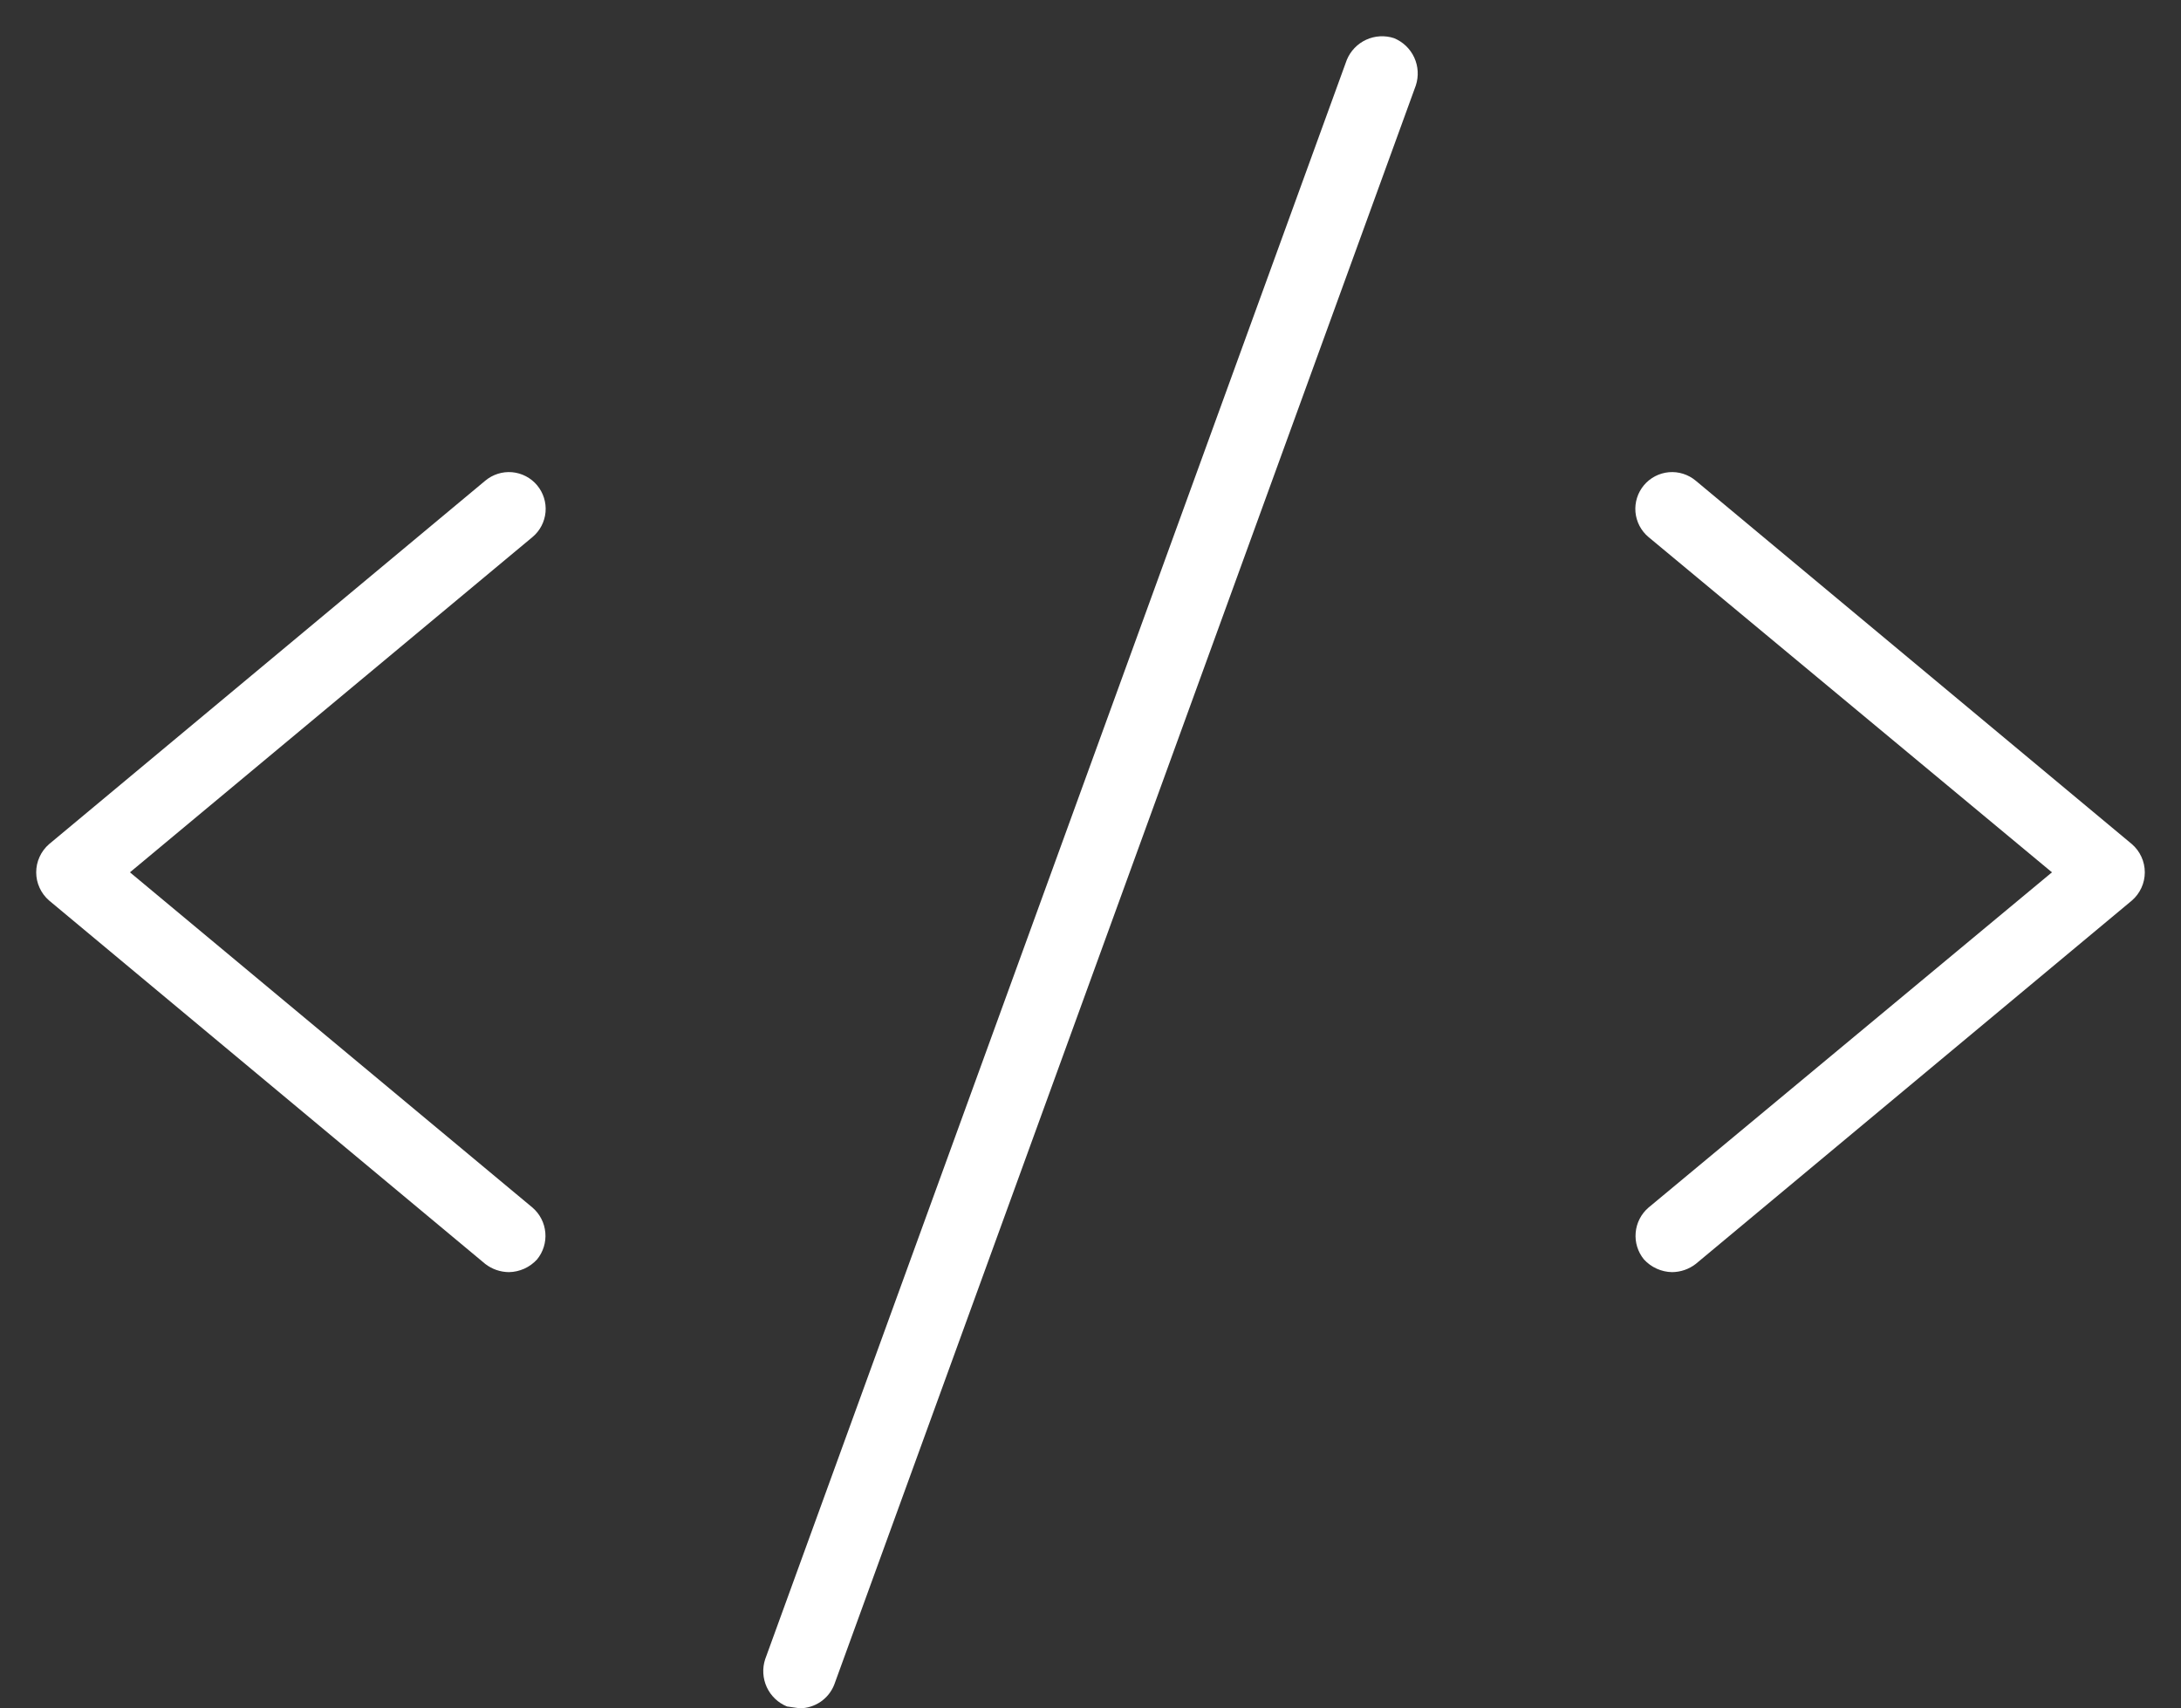 <?xml version="1.0" encoding="UTF-8"?>
<svg xmlns="http://www.w3.org/2000/svg" width="60" height="47" viewBox="0 0 60 47" fill="none">
  <rect x="0" y="0" width="60" height="47" fill="#333333" stroke="none"/>
  <path d="M14.65 14.775L3.575 24L14.65 33.225C14.852 33.399 14.979 33.646 15.002 33.912C15.026 34.178 14.944 34.443 14.775 34.65C14.676 34.758 14.557 34.845 14.424 34.905C14.29 34.965 14.146 34.998 14 35C13.765 34.998 13.536 34.919 13.35 34.775L1.35 24.775C1.239 24.679 1.15 24.56 1.089 24.426C1.027 24.292 0.996 24.147 0.996 24C0.996 23.853 1.027 23.708 1.089 23.574C1.15 23.44 1.239 23.321 1.35 23.225L13.35 13.225C13.556 13.053 13.821 12.969 14.088 12.992C14.356 13.016 14.603 13.145 14.775 13.35C14.947 13.556 15.031 13.821 15.008 14.088C14.984 14.356 14.856 14.603 14.65 14.775ZM58.65 23.225L46.65 13.225C46.444 13.053 46.179 12.969 45.912 12.992C45.644 13.016 45.397 13.145 45.225 13.35C45.053 13.556 44.969 13.821 44.992 14.088C45.016 14.356 45.145 14.603 45.35 14.775L56.45 24L45.35 33.225C45.148 33.399 45.021 33.646 44.998 33.912C44.974 34.178 45.056 34.443 45.225 34.65C45.324 34.758 45.443 34.845 45.577 34.905C45.71 34.965 45.854 34.998 46 35C46.236 34.998 46.464 34.919 46.65 34.775L58.65 24.775C58.761 24.679 58.85 24.56 58.911 24.426C58.973 24.292 59.004 24.147 59.004 24C59.004 23.853 58.973 23.708 58.911 23.574C58.85 23.44 58.761 23.321 58.65 23.225ZM38.35 1.05C38.098 0.967 37.823 0.983 37.582 1.094C37.341 1.205 37.151 1.404 37.05 1.65L21.05 45.65C20.967 45.902 20.983 46.177 21.094 46.418C21.205 46.659 21.404 46.849 21.65 46.95L22 47C22.205 46.999 22.405 46.937 22.575 46.821C22.744 46.705 22.875 46.541 22.95 46.35L38.95 2.35C39.033 2.098 39.017 1.823 38.906 1.582C38.795 1.341 38.596 1.151 38.35 1.05Z" fill="white"></path>
</svg>
